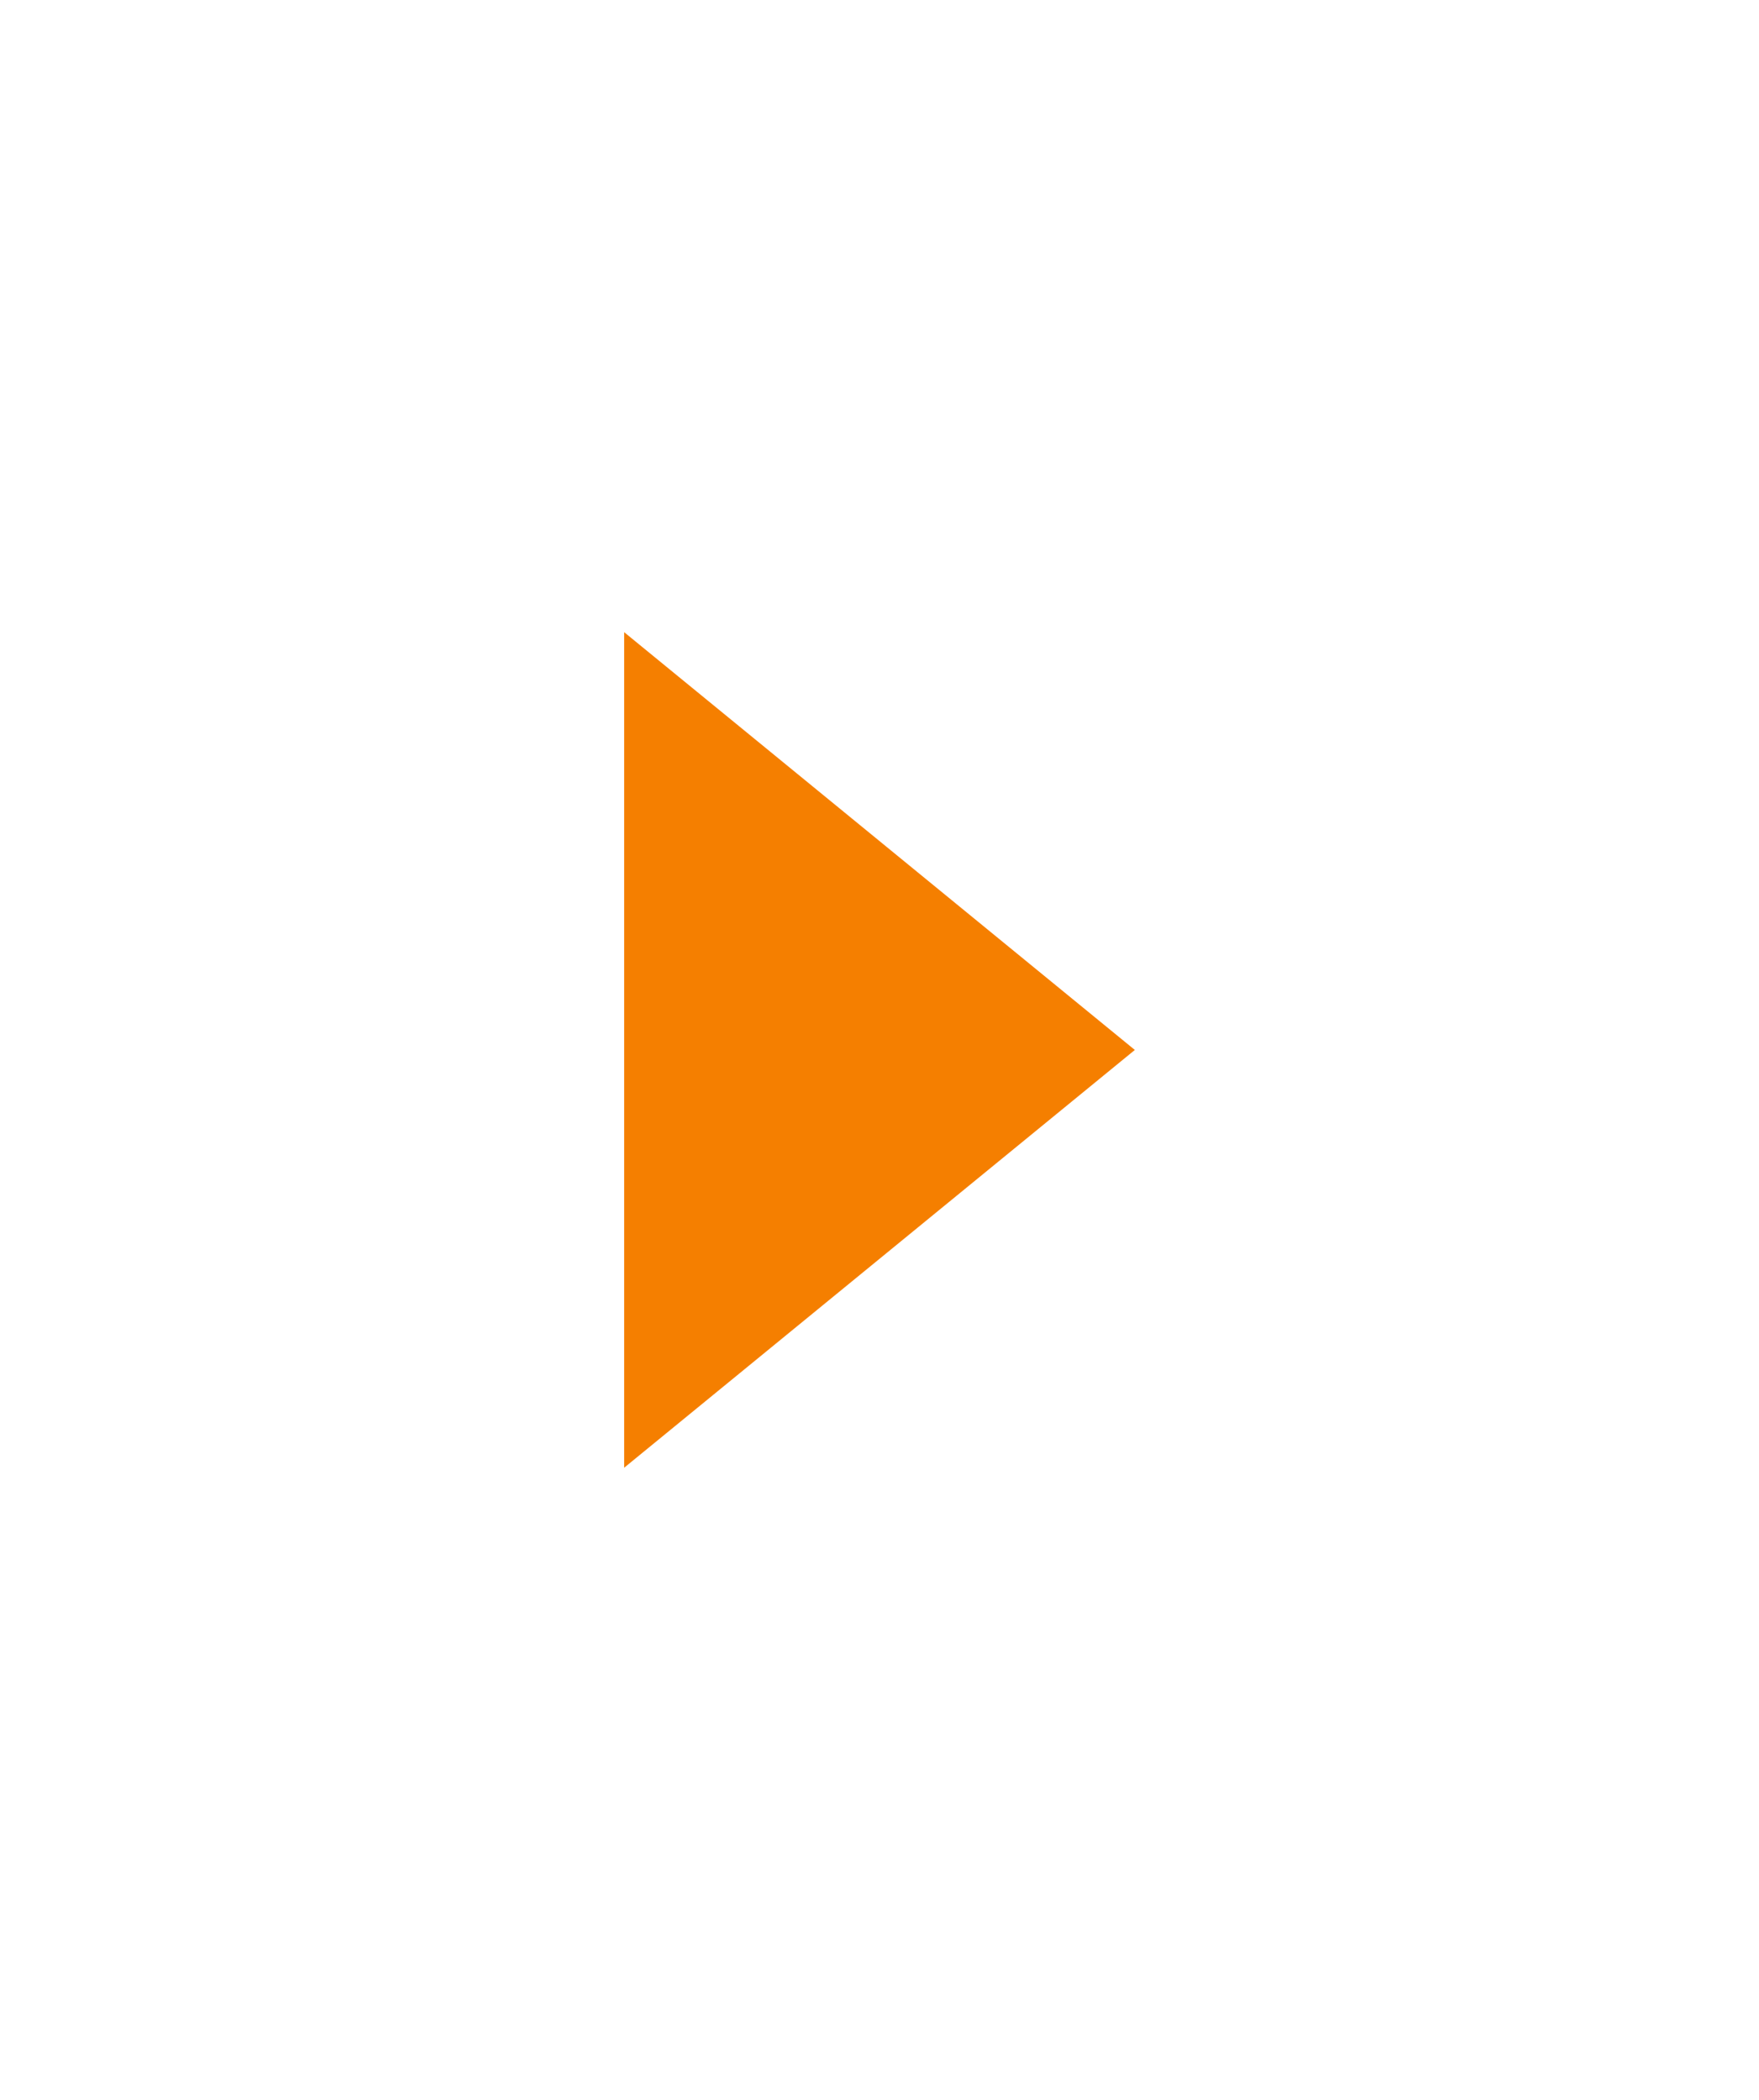 <svg width="31" height="37" viewBox="0 0 31 37" fill="none" xmlns="http://www.w3.org/2000/svg">
<g filter="url(#filter0_d_337_416)">
<path d="M20 18.5L11 25.861L11 11.139L20 18.5Z" fill="#F57F00"/>
</g>
<defs>
<filter id="filter0_d_337_416" x="0.2" y="0.339" width="30.6" height="36.323" filterUnits="userSpaceOnUse" color-interpolation-filters="sRGB">
<feFlood flood-opacity="0" result="BackgroundImageFix"/>
<feColorMatrix in="SourceAlpha" type="matrix" values="0 0 0 0 0 0 0 0 0 0 0 0 0 0 0 0 0 0 127 0" result="hardAlpha"/>
<feOffset/>
<feGaussianBlur stdDeviation="5.4"/>
<feComposite in2="hardAlpha" operator="out"/>
<feColorMatrix type="matrix" values="0 0 0 0 0.961 0 0 0 0 0.498 0 0 0 0 0 0 0 0 0.5 0"/>
<feBlend mode="normal" in2="BackgroundImageFix" result="effect1_dropShadow_337_416"/>
<feBlend mode="normal" in="SourceGraphic" in2="effect1_dropShadow_337_416" result="shape"/>
</filter>
</defs>
</svg>
